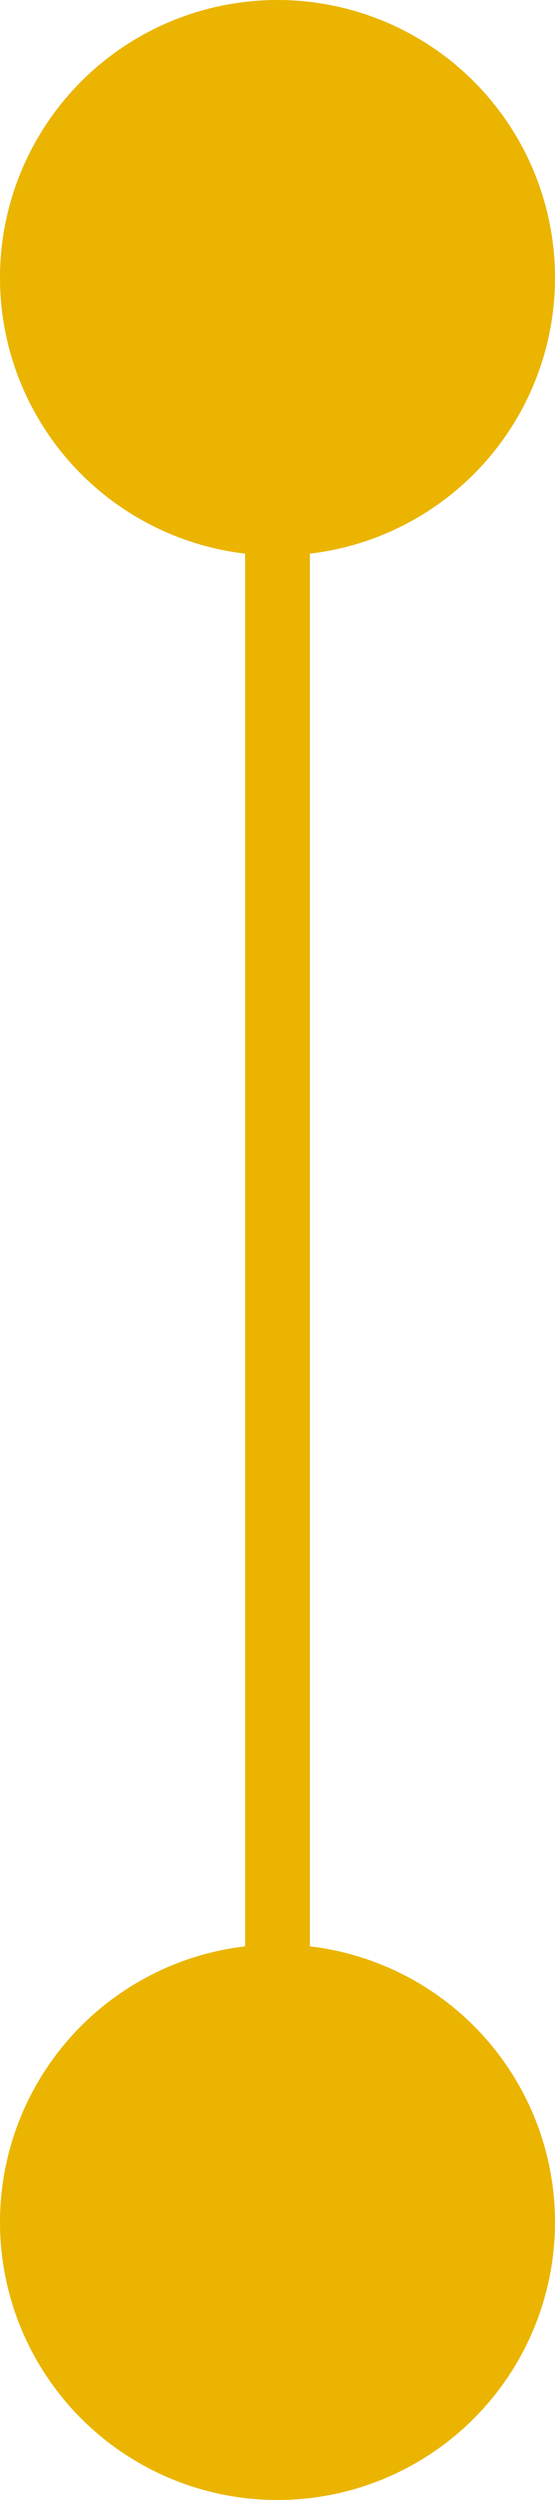 <?xml version="1.0" encoding="UTF-8"?> <svg xmlns="http://www.w3.org/2000/svg" width="6" height="27" viewBox="0 0 6 27" fill="none"><path d="M3 5L3 25" stroke="#EAB400" stroke-width="0.7"></path><circle cx="3" cy="24" r="3" fill="#EAB400"></circle><circle cx="3" cy="3" r="3" fill="#EAB400"></circle></svg> 